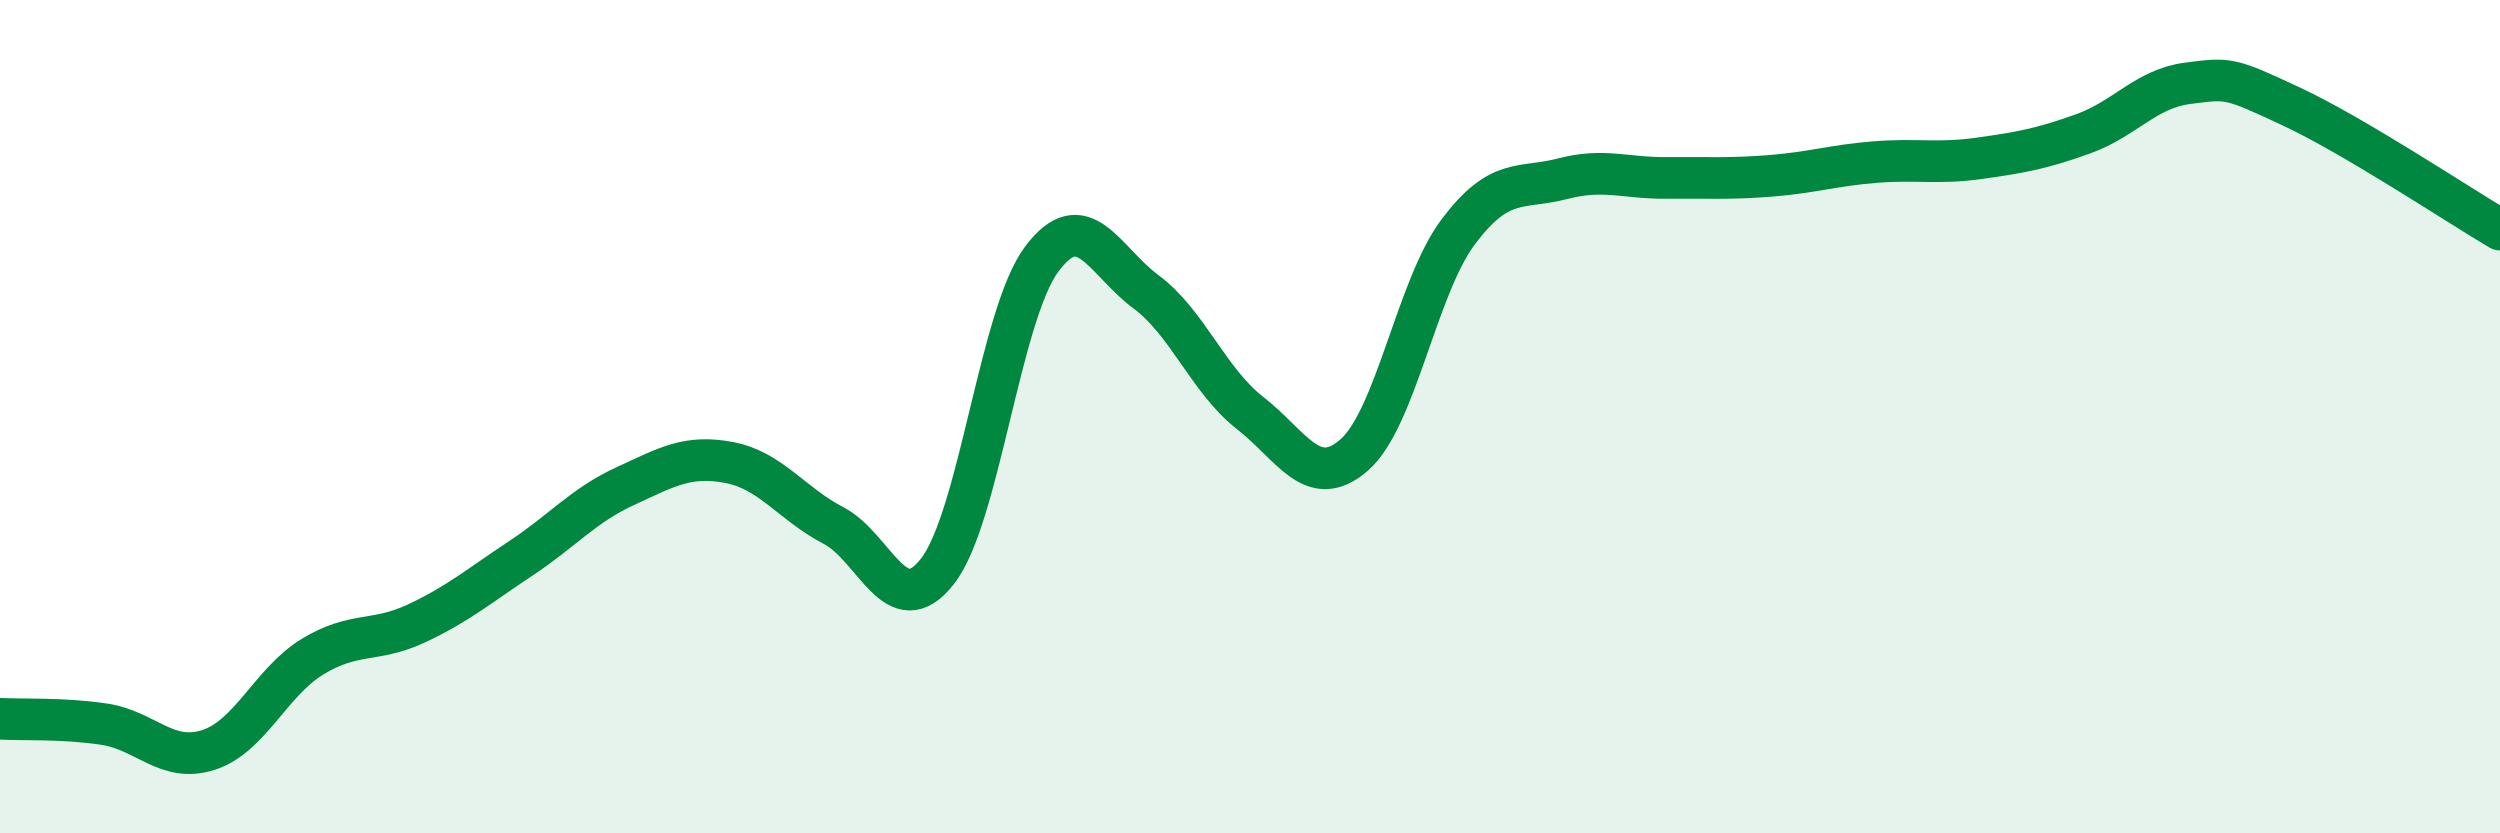 
    <svg width="60" height="20" viewBox="0 0 60 20" xmlns="http://www.w3.org/2000/svg">
      <path
        d="M 0,17.25 C 0.5,17.28 1.5,17.23 2.5,17.38 C 3.5,17.53 4,18.32 5,18 C 6,17.68 6.5,16.37 7.5,15.76 C 8.5,15.15 9,15.43 10,14.96 C 11,14.49 11.5,14.06 12.5,13.4 C 13.5,12.74 14,12.13 15,11.67 C 16,11.21 16.5,10.91 17.5,11.1 C 18.5,11.29 19,12.09 20,12.61 C 21,13.13 21.5,14.99 22.5,13.71 C 23.5,12.43 24,7.56 25,6.22 C 26,4.88 26.5,6.26 27.5,7 C 28.5,7.74 29,9.13 30,9.91 C 31,10.69 31.5,11.79 32.5,10.92 C 33.5,10.05 34,6.89 35,5.56 C 36,4.23 36.5,4.55 37.5,4.29 C 38.5,4.03 39,4.28 40,4.27 C 41,4.26 41.5,4.3 42.5,4.22 C 43.5,4.14 44,3.97 45,3.89 C 46,3.81 46.5,3.94 47.5,3.8 C 48.5,3.66 49,3.57 50,3.21 C 51,2.85 51.5,2.13 52.5,2 C 53.5,1.87 53.5,1.86 55,2.56 C 56.5,3.26 59,4.92 60,5.51L60 20L0 20Z"
        fill="#008740"
        opacity="0.1"
        stroke-linecap="round"
        stroke-linejoin="round"
      />
      <path
        d="M 0,17.25 C 0.5,17.28 1.5,17.23 2.5,17.38 C 3.5,17.53 4,18.32 5,18 C 6,17.68 6.5,16.37 7.5,15.76 C 8.5,15.15 9,15.43 10,14.96 C 11,14.49 11.5,14.06 12.5,13.4 C 13.5,12.74 14,12.13 15,11.67 C 16,11.21 16.5,10.91 17.5,11.1 C 18.5,11.29 19,12.09 20,12.61 C 21,13.13 21.5,14.99 22.5,13.71 C 23.5,12.43 24,7.56 25,6.22 C 26,4.88 26.5,6.26 27.5,7 C 28.5,7.74 29,9.13 30,9.91 C 31,10.69 31.5,11.79 32.5,10.92 C 33.5,10.05 34,6.89 35,5.56 C 36,4.23 36.5,4.55 37.5,4.29 C 38.5,4.03 39,4.28 40,4.27 C 41,4.26 41.5,4.3 42.5,4.22 C 43.5,4.14 44,3.97 45,3.89 C 46,3.81 46.5,3.94 47.5,3.8 C 48.5,3.66 49,3.57 50,3.21 C 51,2.85 51.5,2.13 52.5,2 C 53.5,1.87 53.5,1.86 55,2.56 C 56.5,3.26 59,4.92 60,5.51"
        stroke="#008740"
        stroke-width="1"
        fill="none"
        stroke-linecap="round"
        stroke-linejoin="round"
      />
    </svg>
  